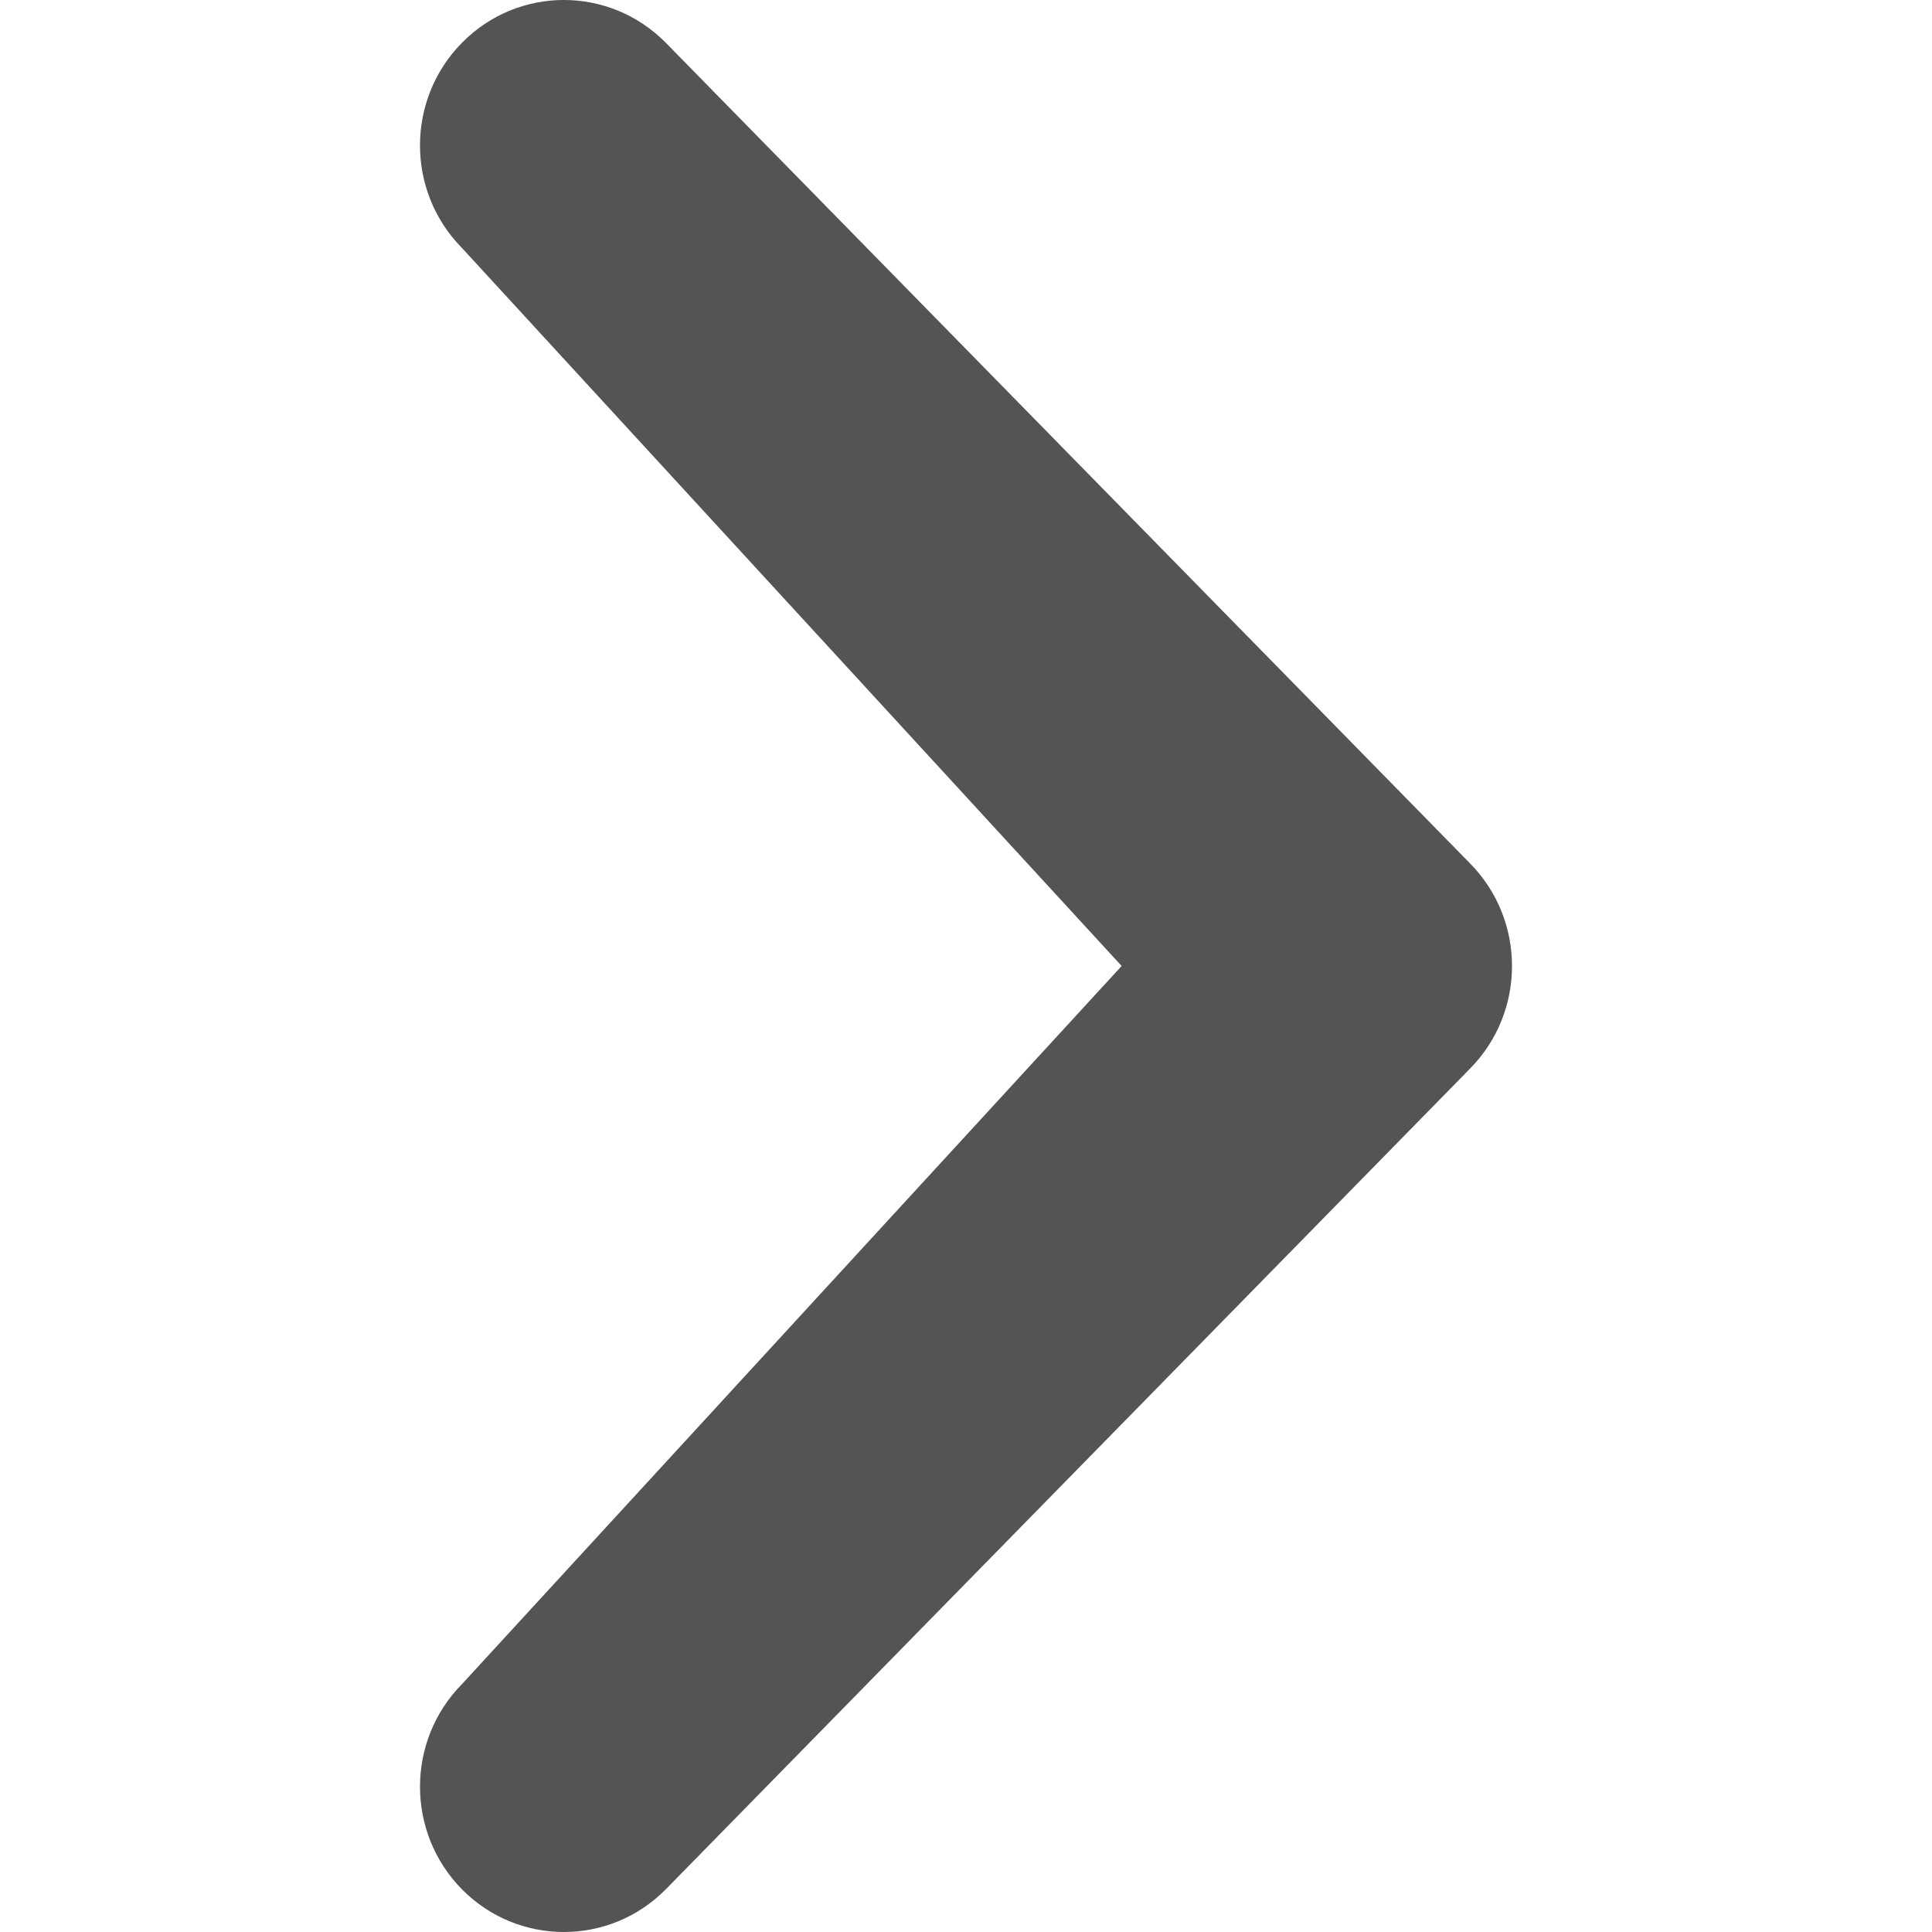 <svg width="25" height="25" viewBox="0 0 25 25" fill="none" xmlns="http://www.w3.org/2000/svg">
<g clip-path="url(#clip0_45_15)">
<path d="M5.98 21.79C5.253 22.525 5.253 23.715 5.98 24.45C6.706 25.183 7.885 25.184 8.613 24.45L19.02 13.83C19.747 13.096 19.747 11.905 19.02 11.17L8.613 0.551C7.885 -0.184 6.707 -0.184 5.98 0.551C5.253 1.286 5.253 2.476 5.979 3.21L14.514 12.5L5.98 21.79Z" fill="#545454"/>
</g>
<defs>
<clipPath id="clip0_45_15">
<rect width="25" height="25" fill="white"/>
</clipPath>
</defs>
</svg>
